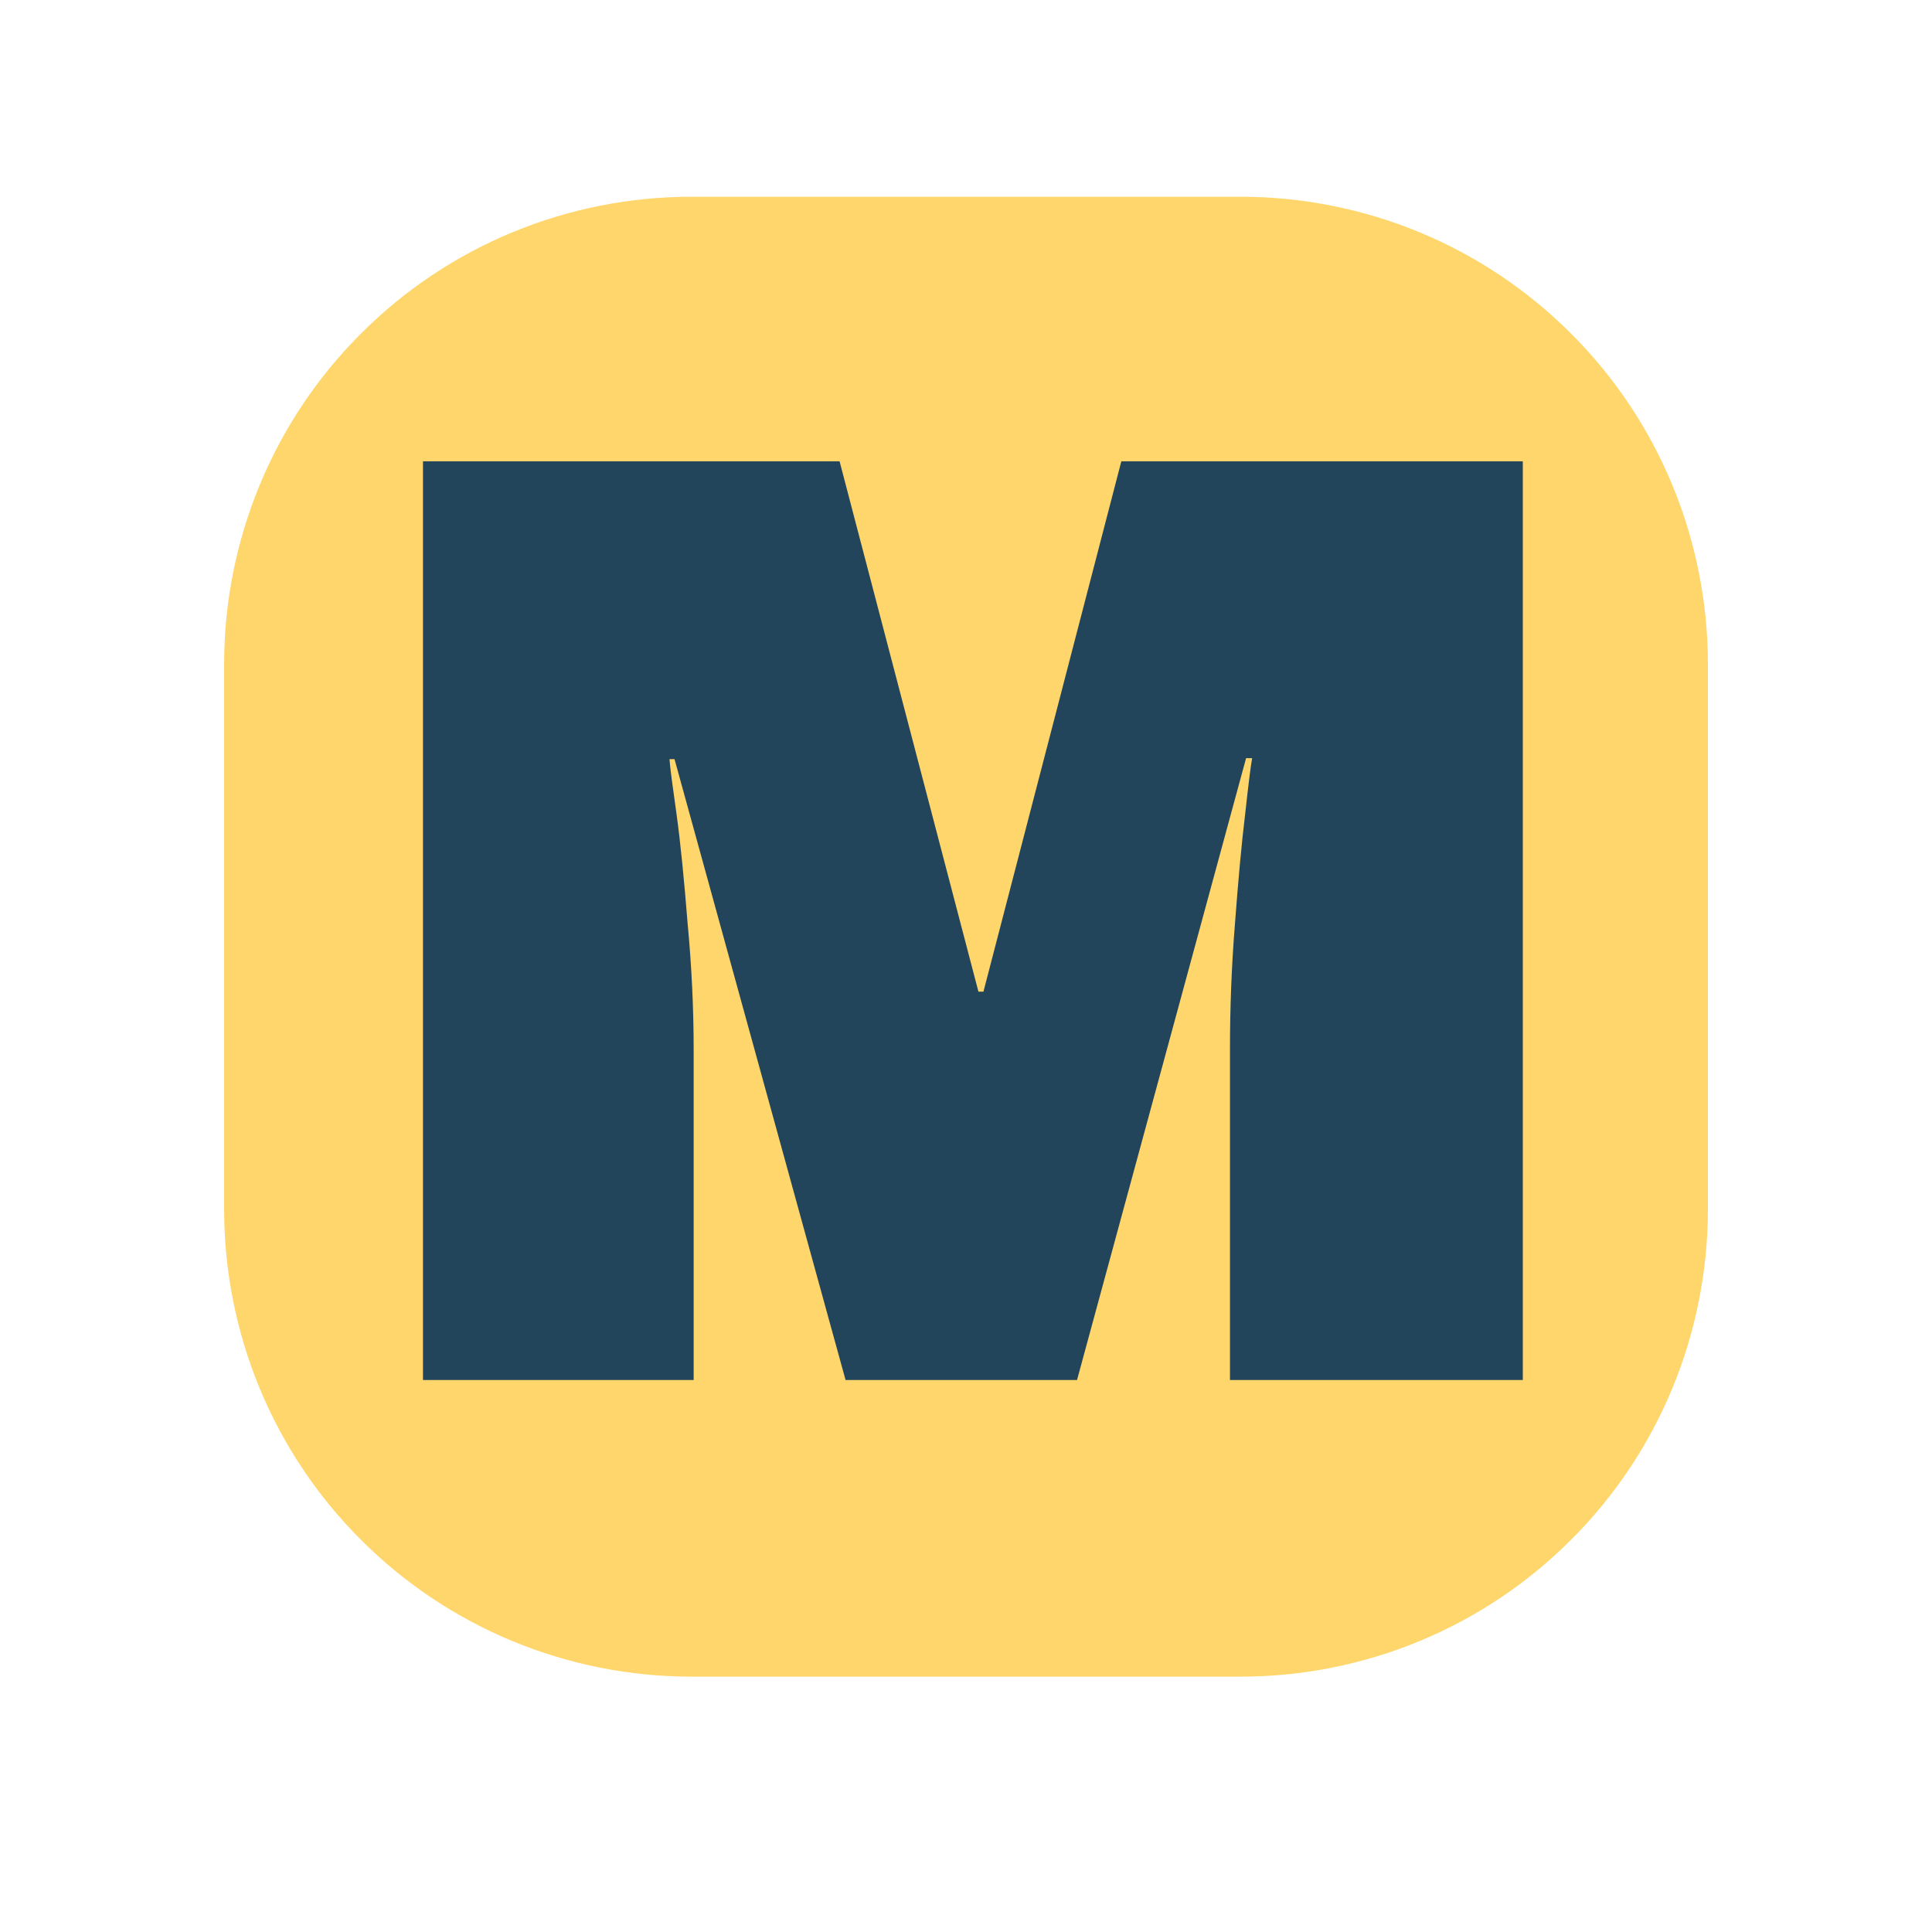 <svg xmlns="http://www.w3.org/2000/svg" xmlns:xlink="http://www.w3.org/1999/xlink" width="40" zoomAndPan="magnify" viewBox="0 0 30 30" height="40" preserveAspectRatio="xMidYMid meet" version="1.0"><defs><g/><clipPath id="b13ab6d140"><path d="M 3.48 3.055 L 26.555 3.055 L 26.555 26.035 L 3.48 26.035 Z M 3.48 3.055 " clip-rule="nonzero"/></clipPath><clipPath id="90c28b9ddb"><path d="M 10.738 3.055 L 19.262 3.055 C 21.188 3.055 23.035 3.816 24.395 5.18 C 25.758 6.539 26.52 8.387 26.52 10.312 L 26.52 18.777 C 26.52 20.703 25.758 22.551 24.395 23.91 C 23.035 25.273 21.188 26.035 19.262 26.035 L 10.738 26.035 C 8.812 26.035 6.965 25.273 5.605 23.91 C 4.242 22.551 3.48 20.703 3.48 18.777 L 3.48 10.312 C 3.48 8.387 4.242 6.539 5.605 5.18 C 6.965 3.816 8.812 3.055 10.738 3.055 Z M 10.738 3.055 " clip-rule="nonzero"/></clipPath></defs><g clip-path="url(#b13ab6d140)"><g clip-path="url(#90c28b9ddb)"><path fill="#ffd66b" d="M 3.48 3.055 L 26.555 3.055 L 26.555 26.035 L 3.48 26.035 Z M 3.48 3.055 " fill-opacity="1" fill-rule="nonzero"/></g></g><g fill="#23455b" fill-opacity="1"><g transform="translate(5.318, 21.429)"><g><path d="M 13.781 0 L 13.781 -5.141 C 13.781 -5.773 13.805 -6.426 13.859 -7.094 C 13.91 -7.77 13.961 -8.332 14.016 -8.781 C 14.066 -9.238 14.102 -9.531 14.125 -9.656 L 14.031 -9.656 L 11.406 0 L 7.812 0 L 5.156 -9.641 L 5.078 -9.641 C 5.086 -9.516 5.125 -9.227 5.188 -8.781 C 5.25 -8.332 5.305 -7.77 5.359 -7.094 C 5.422 -6.426 5.453 -5.773 5.453 -5.141 L 5.453 0 L 1.25 0 L 1.25 -14.266 L 7.719 -14.266 L 9.875 -6.031 L 9.953 -6.031 L 12.094 -14.266 L 18.328 -14.266 L 18.328 0 Z M 13.781 0 "/></g></g></g></svg>